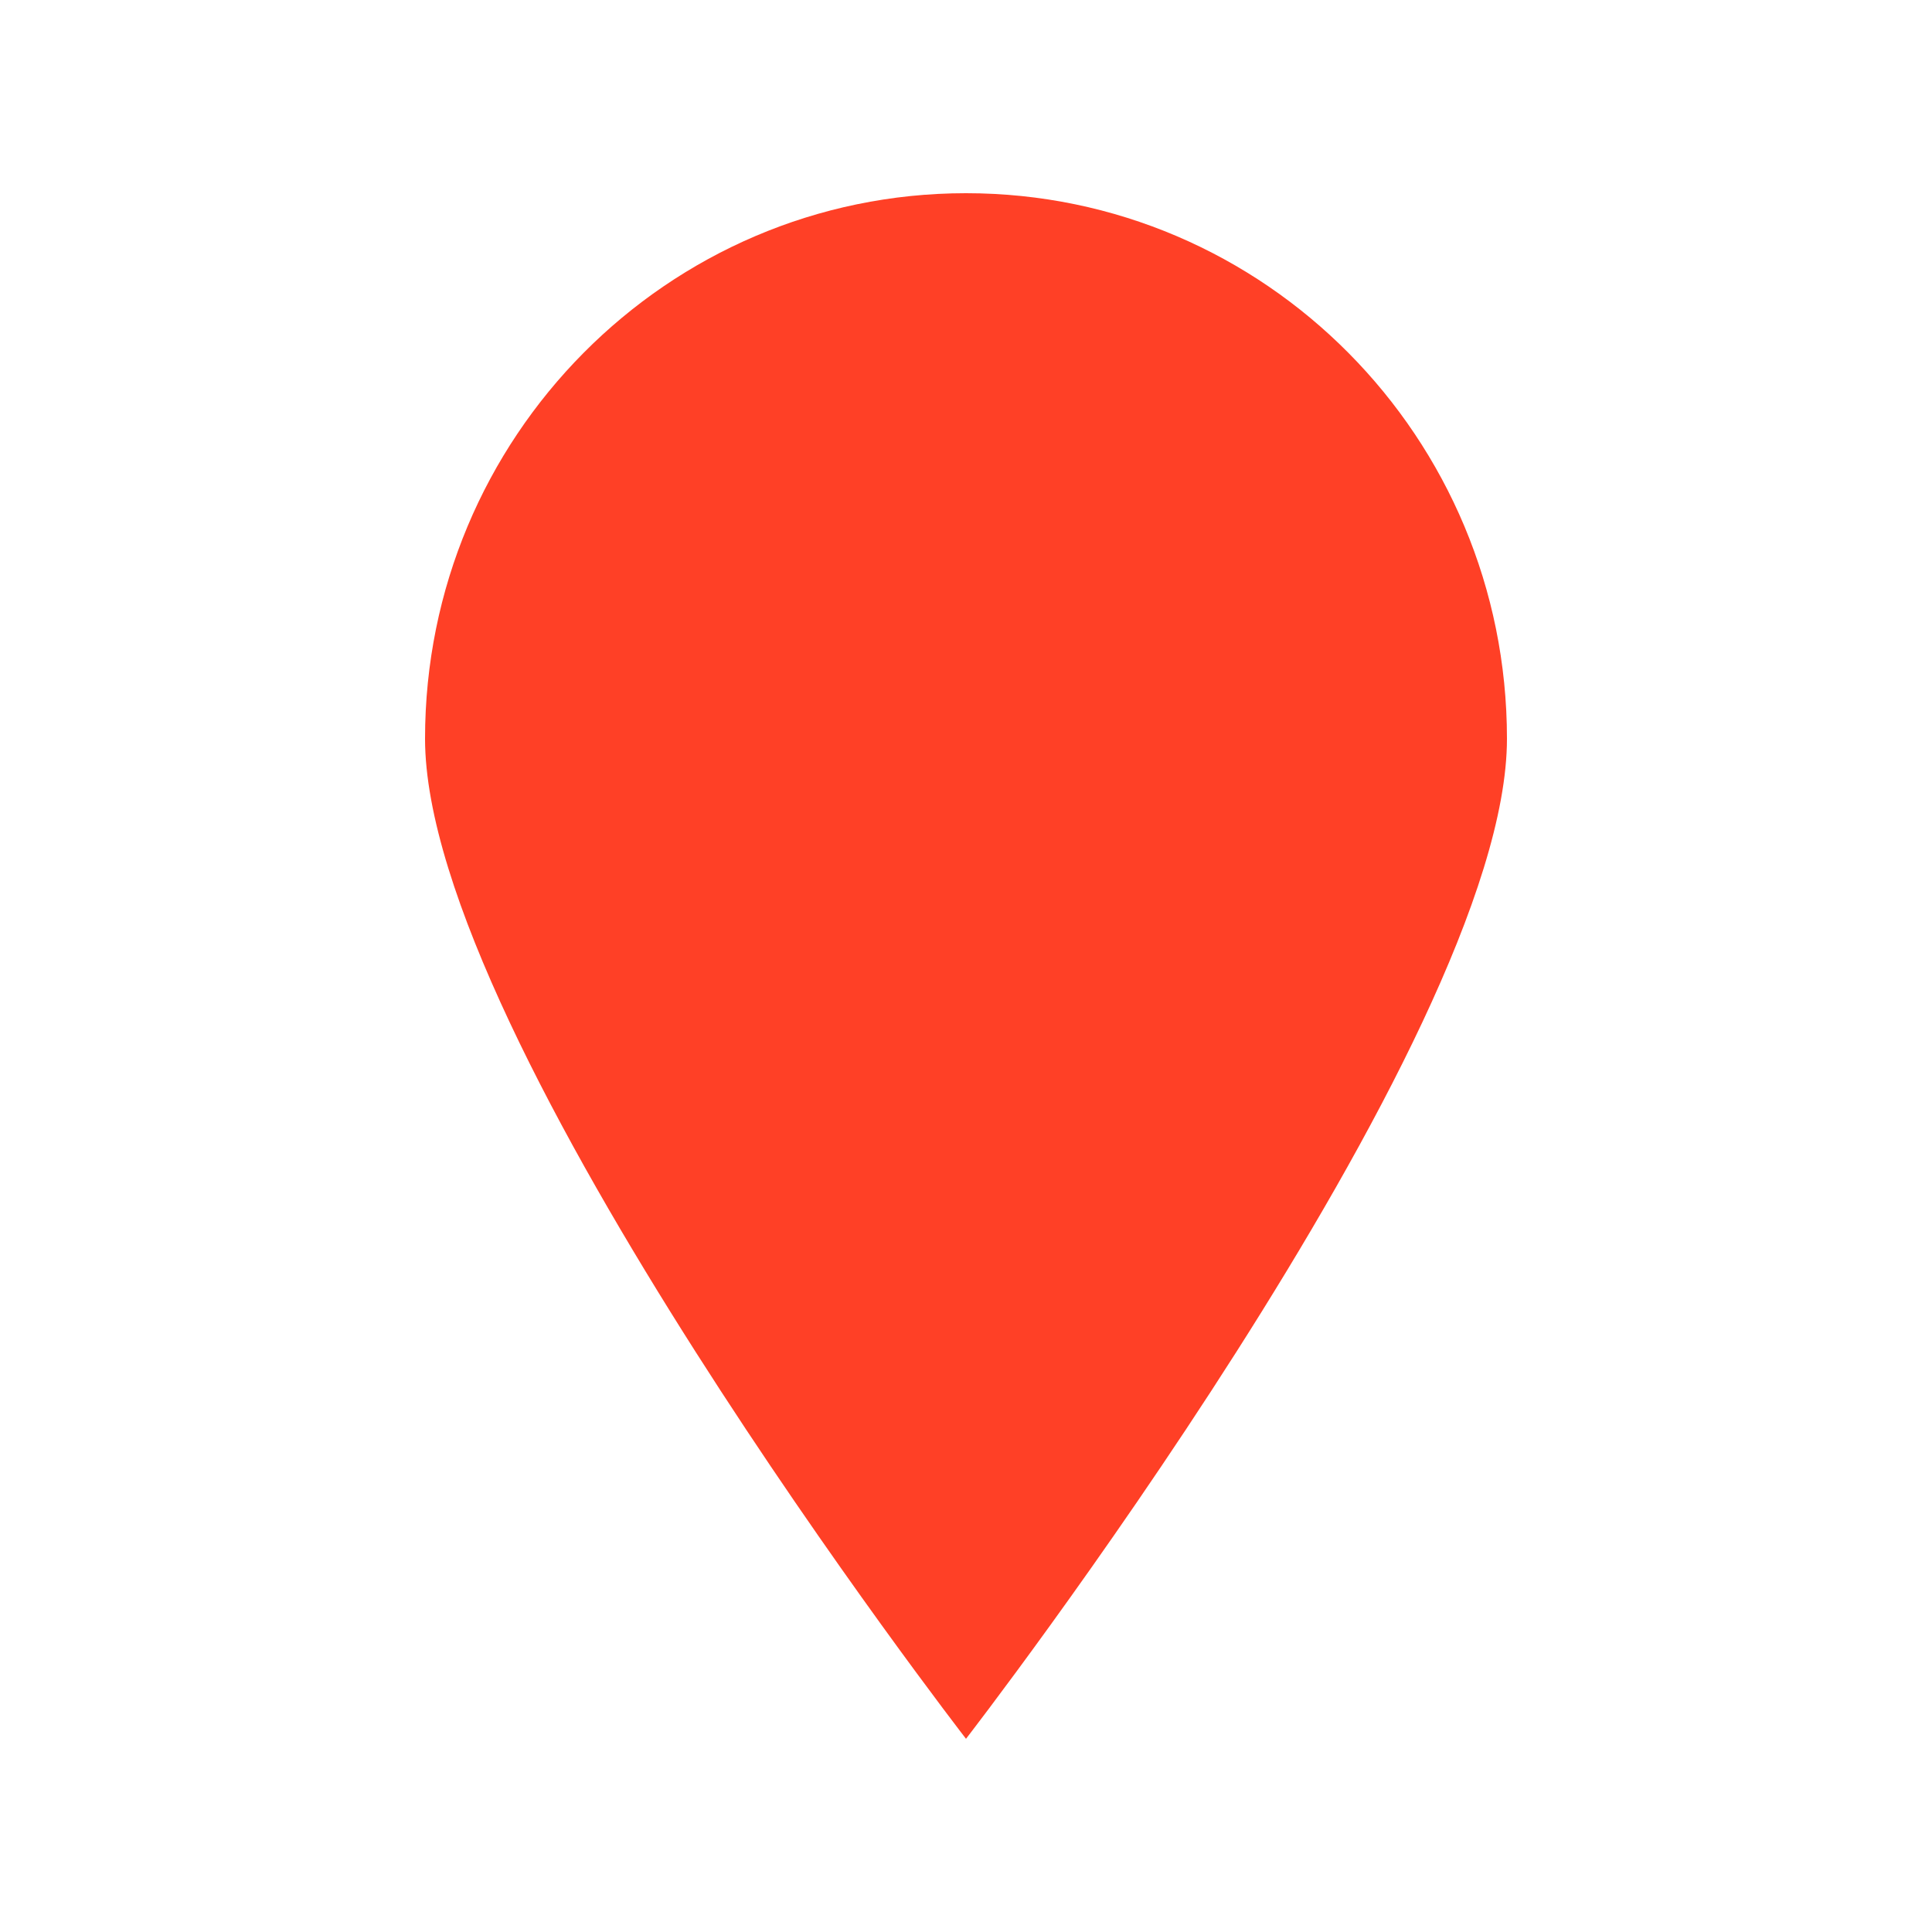 <svg width="100" height="100" viewBox="0 0 100 100" fill="none" xmlns="http://www.w3.org/2000/svg">
<path d="M78 38.235C78 53.829 50 90 50 90C50 90 22 53.829 22 38.235C22 22.641 34.536 10 50 10C65.464 10 78 22.641 78 38.235Z" fill="#FF4026"/>
</svg>
